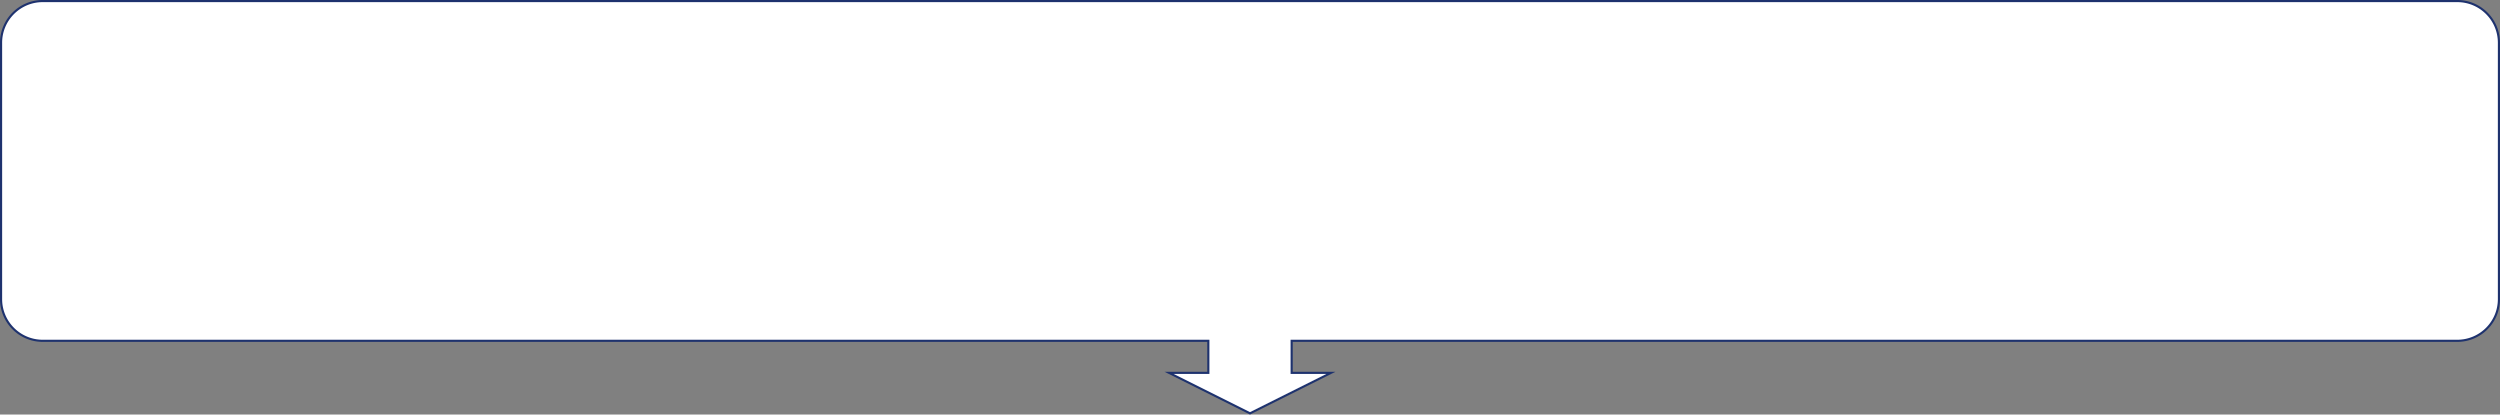 <svg xmlns="http://www.w3.org/2000/svg" width="1170" height="194"><rect width="100%" height="100%" fill="#808080" stroke="none"/><g data-name="Union 46" fill="#fff" stroke-miterlimit="10"><path d="m585 193.44-37.882-18.94H565.5v-15H20a19.428 19.428 0 0 1-13.789-5.71A19.435 19.435 0 0 1 .5 140V20A19.435 19.435 0 0 1 6.211 6.21 19.443 19.443 0 0 1 20 .501h1130a19.441 19.441 0 0 1 13.789 5.712A19.434 19.434 0 0 1 1169.5 20v120a19.434 19.434 0 0 1-5.711 13.789A19.43 19.43 0 0 1 1150 159.5H604.5v15h18.382L585 193.44Z"/><path d="M585 192.882 620.764 175H604v-16h546a18.933 18.933 0 0 0 13.435-5.564A18.946 18.946 0 0 0 1169 140V20a18.94 18.94 0 0 0-5.565-13.436A18.935 18.935 0 0 0 1150 1H20A18.935 18.935 0 0 0 6.565 6.565 18.934 18.934 0 0 0 1 20v120a18.943 18.943 0 0 0 5.565 13.435A18.933 18.933 0 0 0 20 159h546v16h-16.764L585 192.882m0 1.118-40-20h20v-14H20c-11.046 0-20-8.954-20-20V20C0 8.955 8.954 0 20 0h1130c11.046 0 20 8.955 20 20v120c0 11.046-8.954 20-20 20H605v14h20l-40 20Z" fill="#1e326e"/></g></svg>